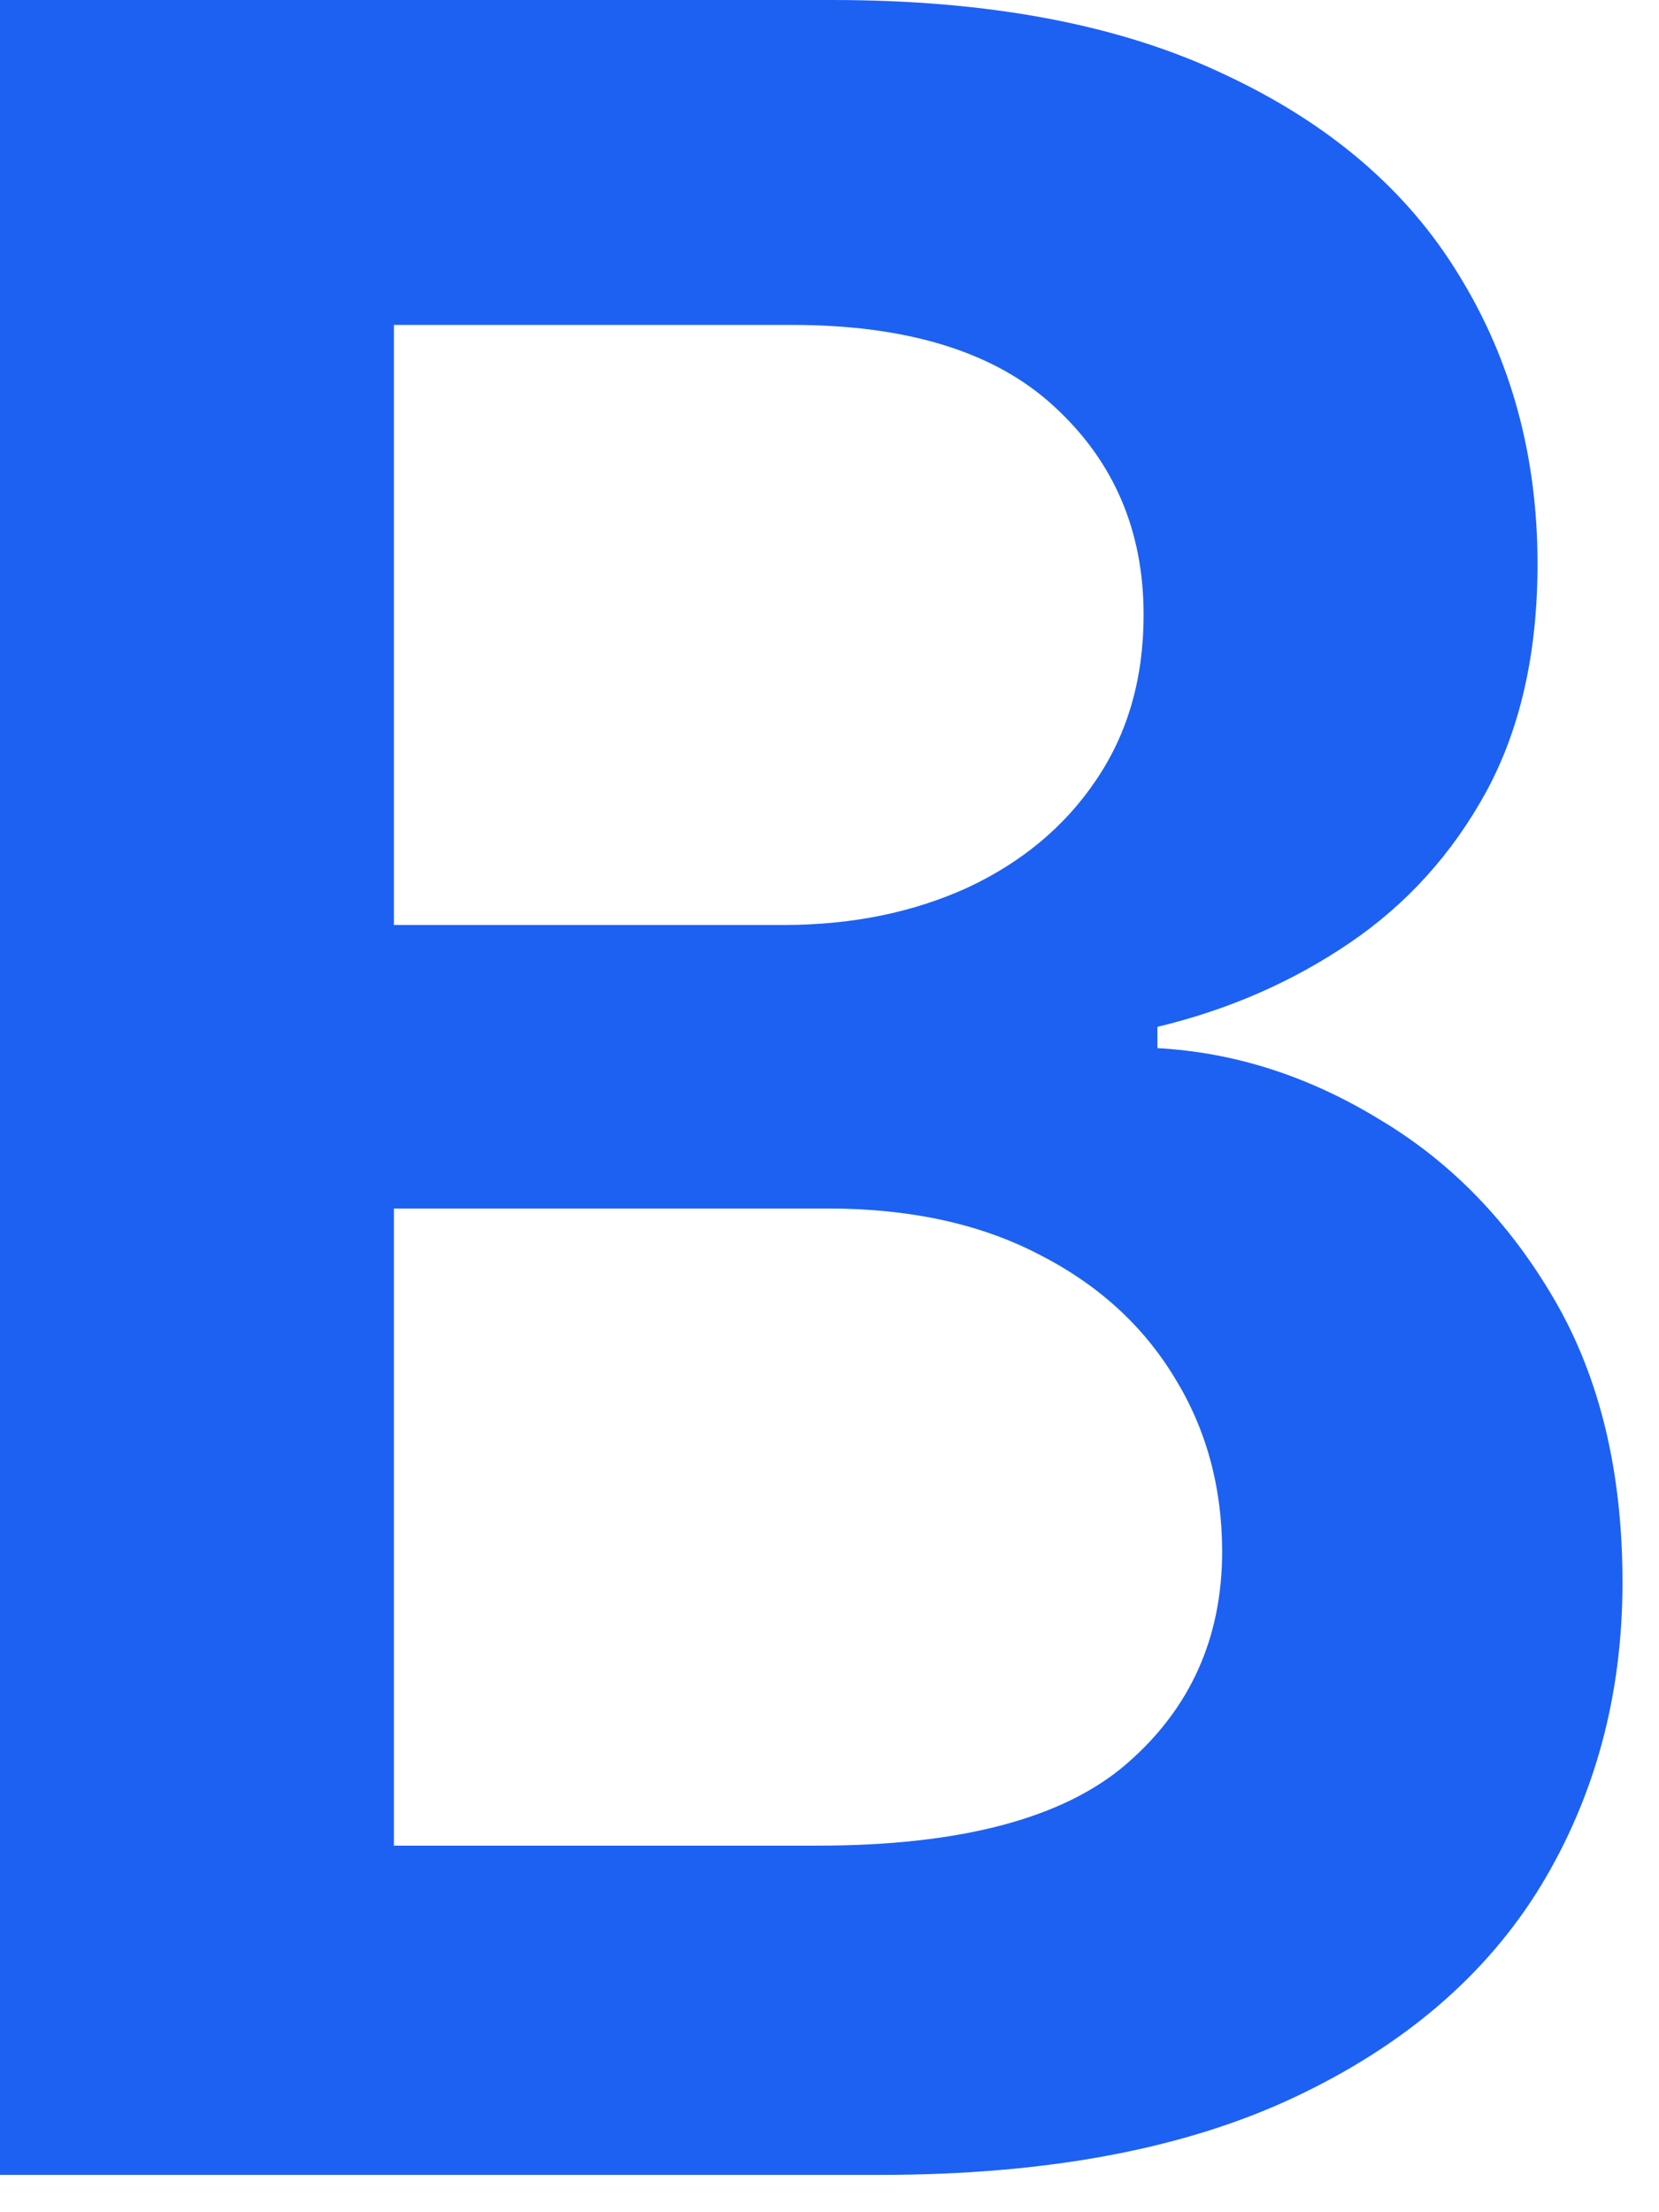 <?xml version="1.0" encoding="utf-8"?>
<svg xmlns="http://www.w3.org/2000/svg" fill="none" height="100%" overflow="visible" preserveAspectRatio="none" style="display: block;" viewBox="0 0 18 24" width="100%">
<path d="M0 23.595V0H9.032C10.737 0 12.154 0.269 13.283 0.806C14.42 1.336 15.269 2.062 15.829 2.984C16.398 3.906 16.682 4.95 16.682 6.118C16.682 7.078 16.498 7.899 16.129 8.583C15.76 9.259 15.265 9.808 14.643 10.23C14.021 10.653 13.326 10.956 12.558 11.14V11.371C13.395 11.417 14.197 11.674 14.965 12.143C15.741 12.604 16.375 13.257 16.866 14.101C17.358 14.946 17.604 15.968 17.604 17.166C17.604 18.387 17.308 19.485 16.717 20.461C16.125 21.429 15.234 22.193 14.044 22.753C12.853 23.314 11.356 23.595 9.551 23.595H0ZM4.274 20.023H8.871C10.422 20.023 11.54 19.727 12.223 19.136C12.915 18.537 13.26 17.769 13.26 16.832C13.26 16.133 13.088 15.503 12.742 14.942C12.396 14.374 11.905 13.929 11.267 13.606C10.63 13.276 9.869 13.111 8.986 13.111H4.274V20.023ZM4.274 10.035H8.502C9.24 10.035 9.904 9.9 10.495 9.631C11.087 9.355 11.552 8.967 11.889 8.468C12.235 7.961 12.408 7.362 12.408 6.67C12.408 5.757 12.085 5.004 11.44 4.412C10.803 3.821 9.854 3.525 8.594 3.525H4.274V10.035Z" fill="#1D61F3" id="Vector"/>
</svg>